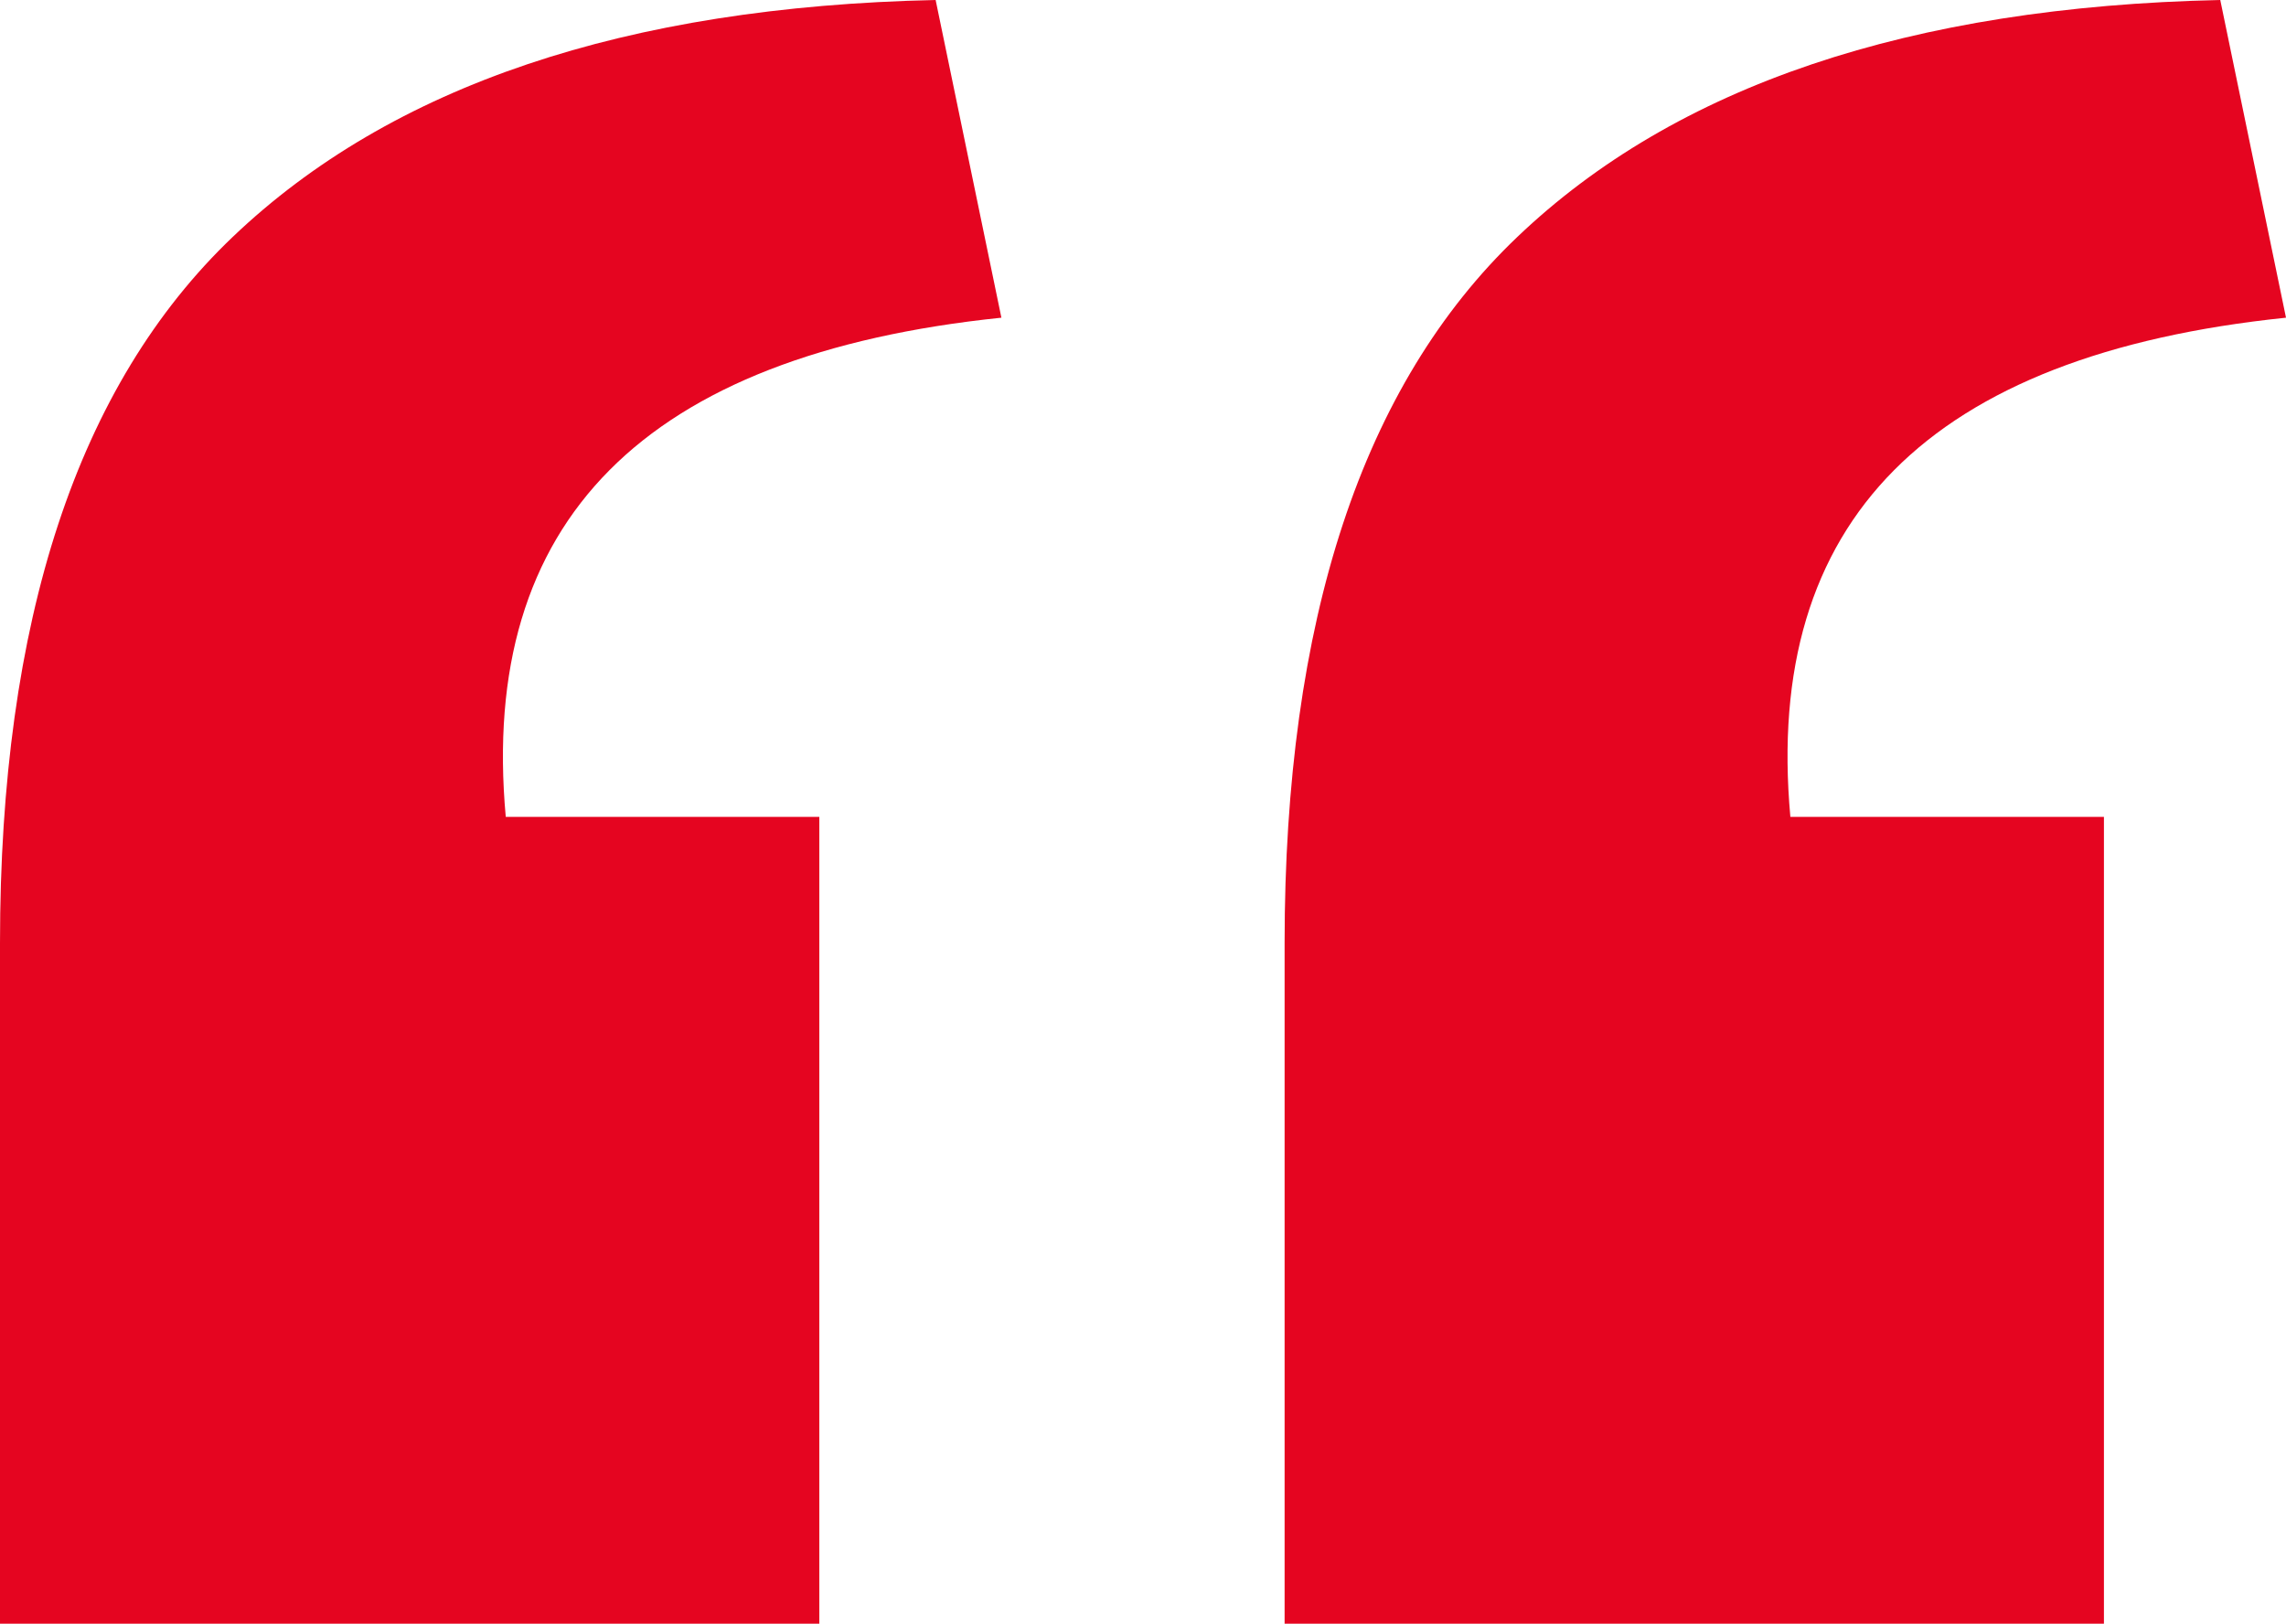 <?xml version="1.0" encoding="UTF-8"?> <svg xmlns="http://www.w3.org/2000/svg" width="107" height="76" viewBox="0 0 107 76" fill="none"> <path d="M60.128 76V44.137C60.128 29.031 63.758 18.017 71.018 11.093C78.435 4.012 89.403 0.315 103.923 0L107 14.87C90.271 16.6 82.538 24.389 83.801 38.236H98.478V76H60.128ZM0 76V44.137C0 29.031 3.63 18.017 10.889 11.093C18.307 4.012 29.275 0.315 43.794 0L46.872 14.87C30.143 16.6 22.41 24.389 23.673 38.236H38.35V76H0Z" fill="#E50520"></path> </svg> 